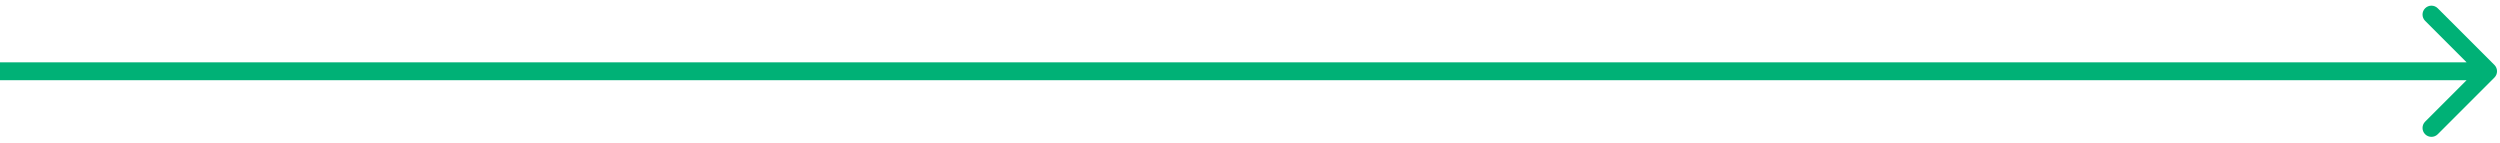 <?xml version="1.0" encoding="utf-8"?>
<svg xmlns="http://www.w3.org/2000/svg" fill="none" height="100%" overflow="visible" preserveAspectRatio="none" style="display: block;" viewBox="0 0 421 24" width="100%">
<path d="M420.061 13.061C420.646 12.475 420.646 11.525 420.061 10.939L410.515 1.393C409.929 0.808 408.979 0.808 408.393 1.393C407.808 1.979 407.808 2.929 408.393 3.515L416.879 12L408.393 20.485C407.808 21.071 407.808 22.021 408.393 22.607C408.979 23.192 409.929 23.192 410.515 22.607L420.061 13.061ZM0 12V13.5H419V12V10.5H0V12Z" fill="#00B176" id="Arrow 2"/>
</svg>